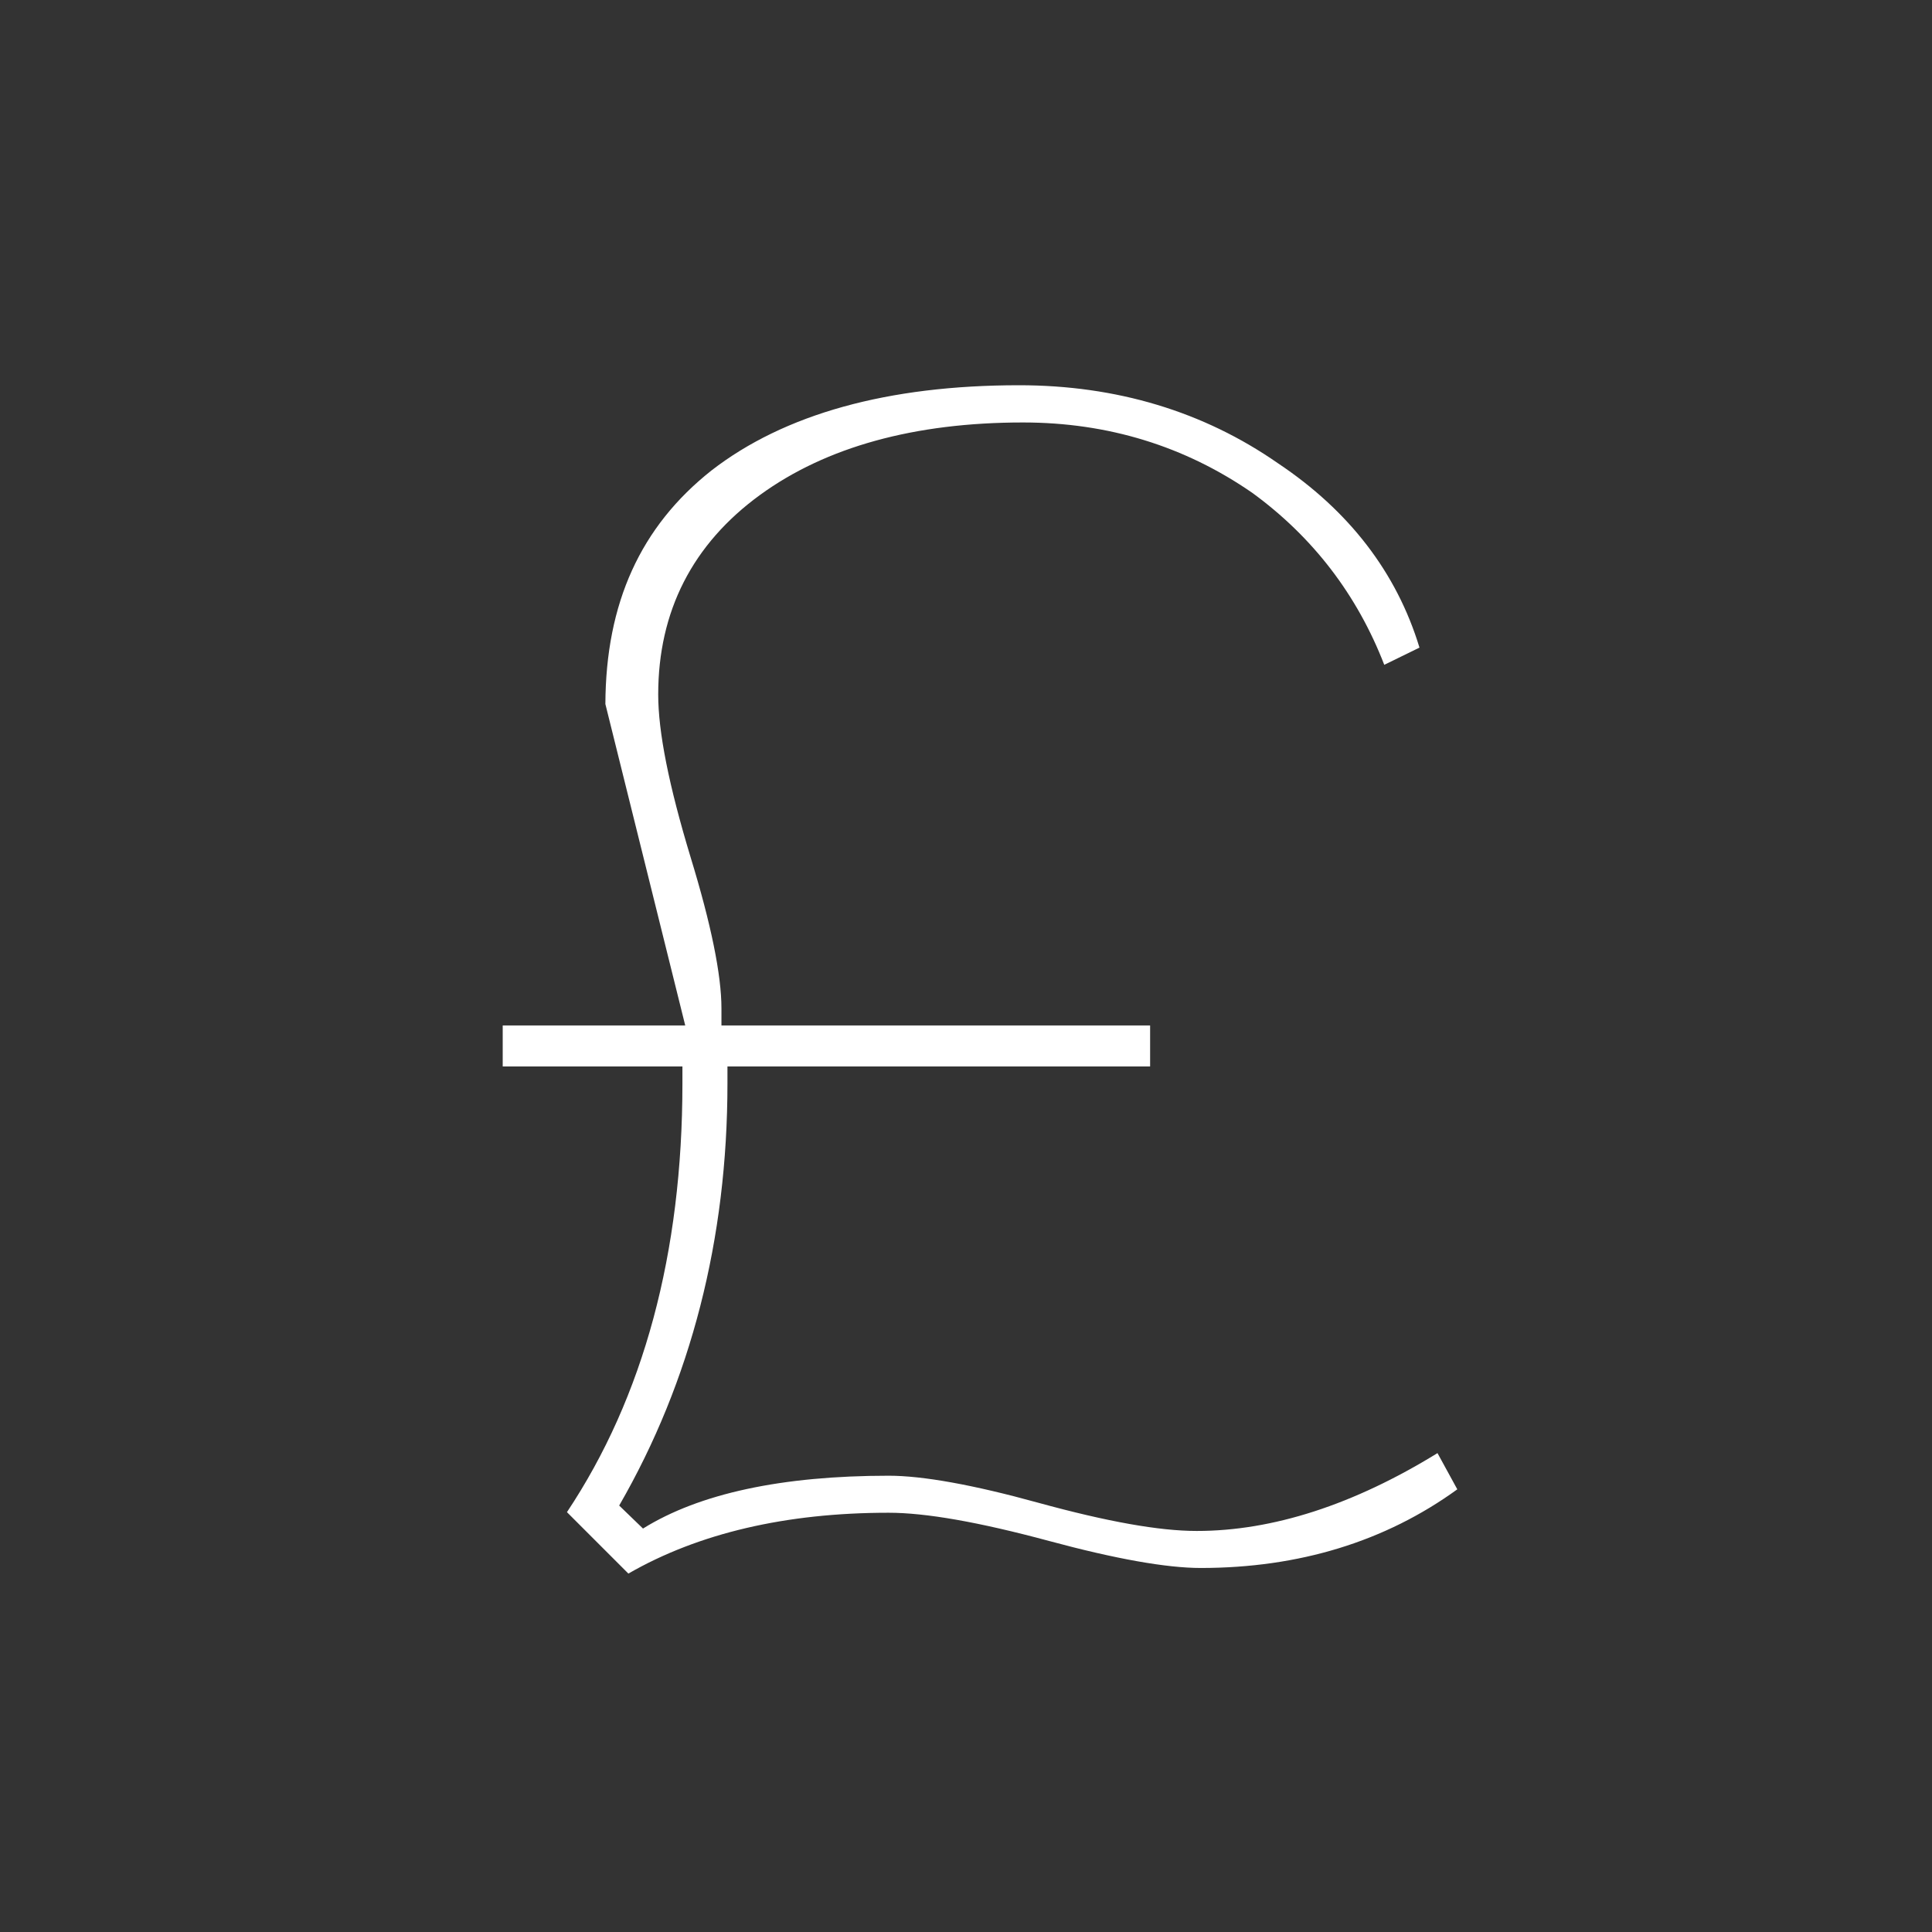 <svg viewBox="0 0 96.54 96.54" xmlns="http://www.w3.org/2000/svg"><rect x="0" y="0" width="96.54" height="96.54" fill="#333333" stroke="none"/><path d="m0 0h96.54v96.54h-96.54z" fill="none"/><path d="m28.33 75.56c3.83-5.75 5.77-12.95 5.77-21.42v-.85h-8.98v-2.05h9.12l-3.99-16.06c.02-5.05 1.76-8.87 5.3-11.67 3.64-2.82 8.81-4.26 15.37-4.26 4.87 0 9.22 1.31 12.94 3.9 3.55 2.37 5.93 5.46 7.07 9.21l-1.76.86c-1.35-3.49-3.56-6.38-6.59-8.59-3.38-2.34-7.22-3.52-11.46-3.52-5.42 0-9.84 1.22-13.14 3.62-3.38 2.46-5.09 5.82-5.09 9.97 0 1.88.53 4.54 1.62 8.14 1.02 3.33 1.54 5.87 1.54 7.55v.85h21.42v2.05h-21.12v.85c0 7.77-1.82 14.87-5.41 21.09l1.19 1.15c2.81-1.75 6.94-2.64 12.28-2.64 1.69 0 4.21.45 7.47 1.35 3.46.95 6.05 1.41 7.92 1.41 3.8 0 7.84-1.31 12.03-3.89l.99 1.81c-3.6 2.61-7.91 3.93-12.82 3.93-1.7 0-4.25-.45-7.58-1.35-3.53-.95-6.16-1.41-8.02-1.41-5.12 0-9.49 1.02-13 3.04l-3.08-3.08z" fill="#fff"/></svg>